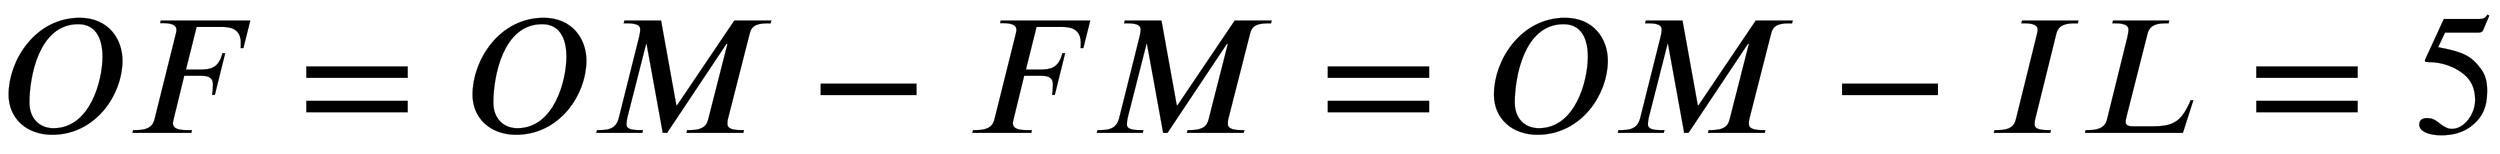 <svg xmlns="http://www.w3.org/2000/svg" xmlns:xlink="http://www.w3.org/1999/xlink" data-style="vertical-align:-.28ex" width="33.755ex" height="2.074ex" aria-labelledby="MathJax-SVG-1-Title" viewBox="0 -772.4 14533.6 892.9"><defs aria-hidden="true"><path id="a" stroke-width="1" d="M712 420c0-198-156-431-409-431C154-11 50 85 50 222c0 203 158 447 413 447 167 0 249-123 249-249zm-116 23c0 107-40 189-141 189-232 0-284-313-284-455 0-97 62-150 140-150 212 0 285 275 285 416z"/><path id="b" stroke-width="1" d="M723 653l-40-160h-16c1 8 1 22 1 36-3 78-63 87-110 87H411l-62-248h83c62 0 108 10 129 95h16l-60-242h-16c3 14 5 43 5 61 0 47-41 50-70 50h-97L277 78c-1-6-4-14-4-21 0-25 19-41 79-41h32l-4-16H38l4 16h18c76 0 97 28 106 62l124 497c2 8 4 17 4 24 0 21-16 39-76 39h-19l4 15h520z"/><path id="c" stroke-width="1" d="M637 320H48v66h589v-66zm0-200H48v66h589v-66z"/><path id="d" stroke-width="1" d="M1055 653l-4-16h-17c-80 0-96-25-105-61L802 78c-2-7-2-19-2-28 0-19 19-34 77-34h19l-4-16H562l4 16h17c79 0 97 30 105 62l112 439h-6L449 0h-25l-94 517h-3L218 89c-3-13-5-28-5-40 0-21 17-33 76-33h20l-4-16H38l4 16h19c79 0 98 33 108 73l119 475c4 17 5 29 5 38 0 20-15 35-77 35h-19l4 16h213l89-493h4l333 493h215z"/><path id="e" stroke-width="1" d="M621 220H64v66h557v-66z"/><path id="f" stroke-width="1" d="M530 653l-4-16h-19c-76 0-97-26-106-62L278 78c-2-8-3-19-3-29 0-21 19-33 78-33h17l-4-16H38l4 16h19c76 0 97 28 105 62l123 497c2 8 4 17 4 24 0 22-17 38-77 38h-18l4 16h328z"/><path id="g" stroke-width="1" d="M668 190L607 0H38l4 16h17c75 0 99 28 107 62l118 477c4 16 7 36 7 45 0 19-14 37-76 37h-18l4 16h327l-4-16h-18c-75 0-96-26-105-63L279 93c-4-15-5-29-5-31 0-22 28-24 40-24h122c102 0 153 22 199 115 7 11 12 23 17 37h16z"/><path id="h" stroke-width="1" d="M438 681l-36-85c-3-7-11-13-27-13H181l-40-85c143-27 193-49 250-128 26-36 35-74 35-127 0-96-30-158-98-208-47-34-102-49-170-49C83-14 31 10 31 48c0 25 17 38 45 38 23 0 42-5 74-31 28-23 51-32 71-32 70 0 135 83 135 169 0 64-22 114-67 150-47 38-117 70-213 70-9 0-12 2-12 8 0 2 1 5 1 5l109 237h207c23 0 32 5 48 26z"/></defs><g fill="currentColor" stroke="currentColor" stroke-width="0" aria-hidden="true" transform="scale(1 -1)"><use xlink:href="#a"/><use x="732" xlink:href="#b"/><use x="1733" xlink:href="#c"/><use x="2697" xlink:href="#a"/><use x="3429" xlink:href="#d"/><use x="4707" xlink:href="#e"/><use x="5615" xlink:href="#b"/><use x="6338" xlink:href="#d"/><use x="7671" xlink:href="#c"/><use x="8635" xlink:href="#a"/><use x="9367" xlink:href="#d"/><use x="10645" xlink:href="#e"/><use x="11553" xlink:href="#f"/><use x="12083" xlink:href="#g"/><use x="13069" xlink:href="#c"/><use x="14033" xlink:href="#h"/></g></svg>